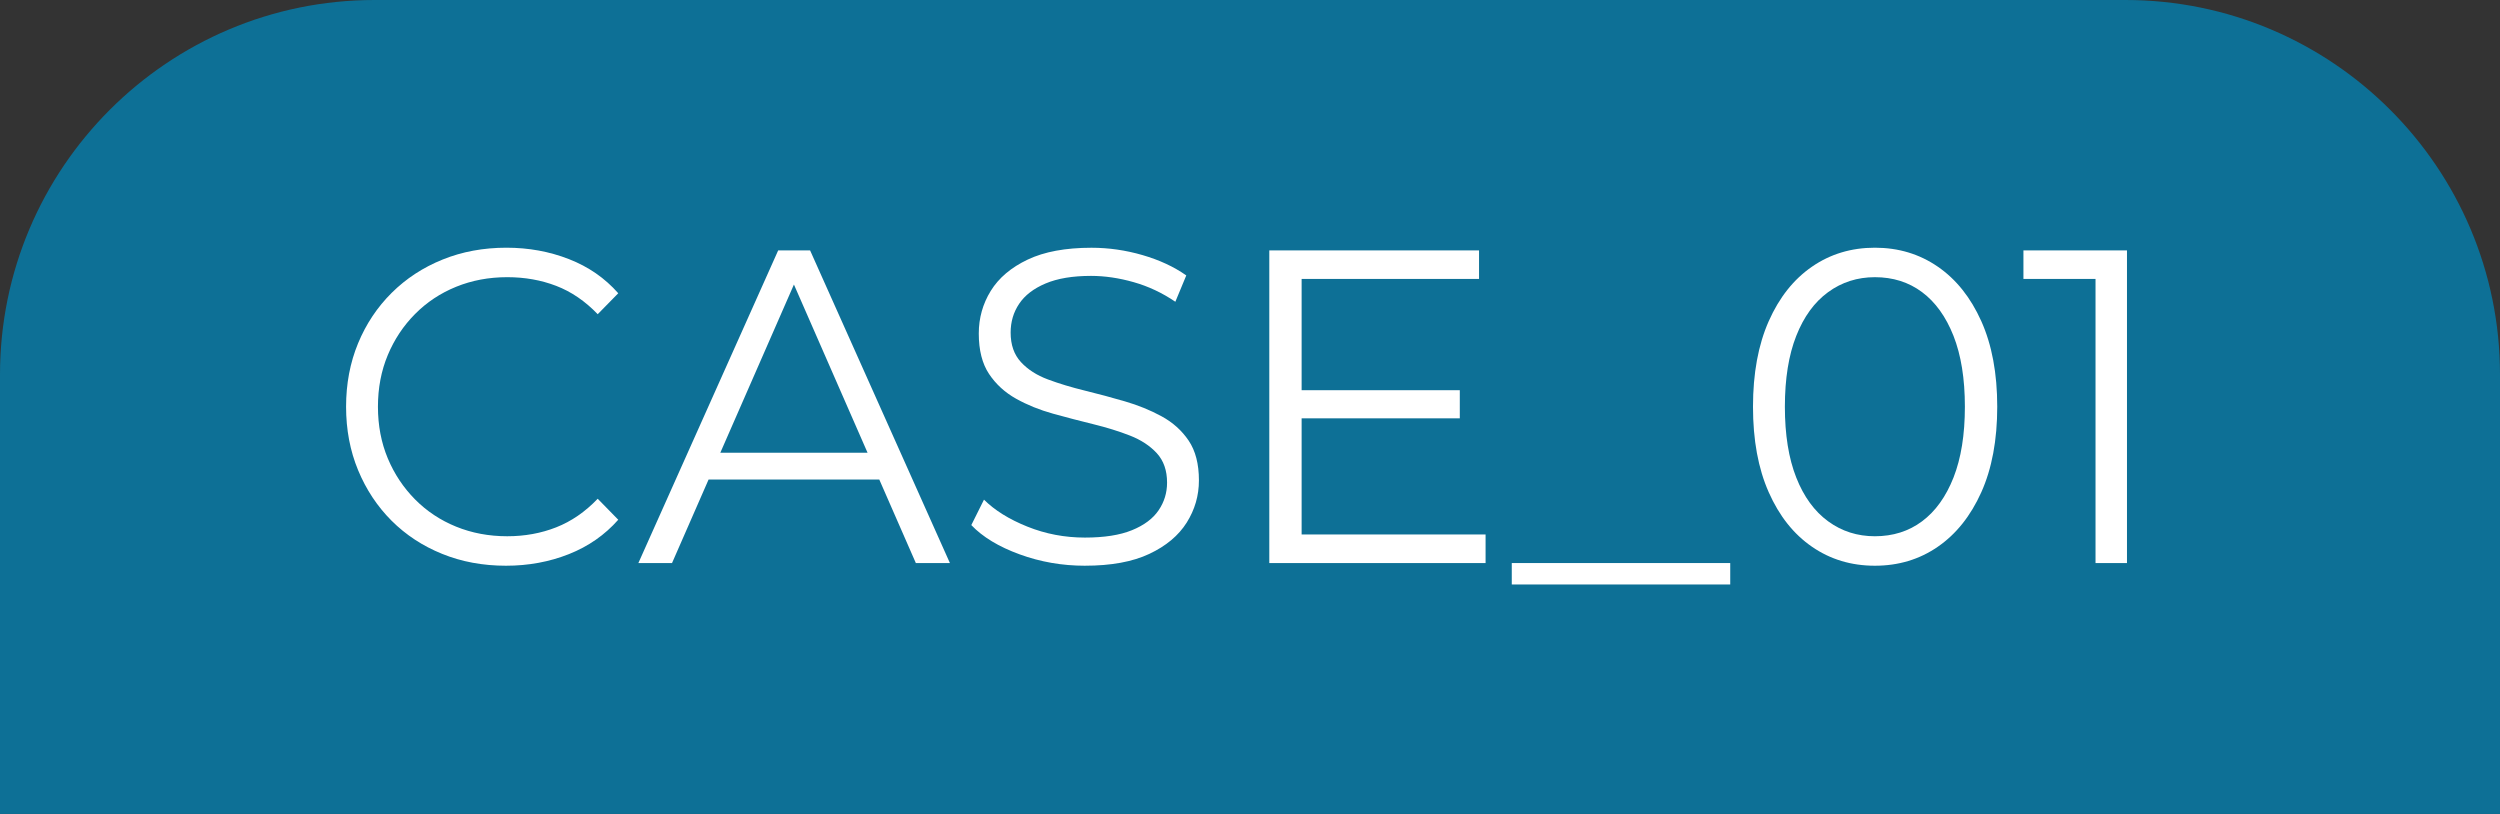 <?xml version="1.0" encoding="UTF-8"?><svg xmlns="http://www.w3.org/2000/svg" viewBox="0 0 86 28"><rect x="0" y="0" width="86" height="28" fill="#333333" stroke="none"/><g id="a"/><g id="b"><g id="c"><g><path d="M12.89,0h60.22C80.224,0,86,5.776,86,12.89v15.11H0V12.89C0,5.776,5.776,0,12.89,0Z" fill="#0d7096"/><g><path d="M17.406,19.461c-.792,0-1.523-.135-2.194-.407-.671-.271-1.253-.653-1.744-1.144-.491-.492-.874-1.07-1.15-1.737-.275-.665-.413-1.393-.413-2.182s.138-1.516,.413-2.182,.662-1.244,1.158-1.737c.496-.491,1.079-.873,1.751-1.144,.671-.271,1.403-.407,2.194-.407,.761,0,1.478,.13,2.149,.392,.671,.261,1.237,.652,1.698,1.175l-.707,.721c-.431-.45-.907-.775-1.428-.975-.521-.2-1.082-.299-1.684-.299-.631,0-1.217,.11-1.758,.33s-1.012,.532-1.413,.937c-.401,.404-.714,.875-.939,1.414s-.338,1.129-.338,1.775,.113,1.236,.338,1.775,.539,1.009,.939,1.414c.401,.405,.872,.717,1.413,.937s1.127,.33,1.758,.33c.601,0,1.163-.102,1.684-.307,.521-.205,.997-.532,1.428-.983l.707,.722c-.461,.522-1.027,.917-1.698,1.183-.672,.266-1.393,.399-2.165,.399Z" fill="#fff"/><path d="M21.96,19.369l4.81-10.756h1.097l4.81,10.756h-1.172l-4.419-10.096h.451l-4.419,10.096h-1.158Zm1.894-2.873l.331-.922h6.117l.331,.922h-6.779Z" fill="#fff"/><path d="M37.321,19.461c-.781,0-1.531-.13-2.247-.392-.716-.261-1.27-.596-1.661-1.006l.436-.875c.37,.369,.869,.678,1.495,.929s1.285,.376,1.977,.376c.662,0,1.2-.084,1.616-.253s.722-.397,.917-.683c.196-.287,.293-.605,.293-.953,0-.42-.118-.757-.353-1.014-.235-.255-.544-.458-.924-.606-.381-.149-.802-.279-1.262-.392-.461-.113-.922-.233-1.383-.361s-.884-.299-1.27-.514c-.386-.216-.697-.5-.932-.853s-.353-.816-.353-1.391c0-.532,.137-1.021,.413-1.468,.275-.445,.699-.804,1.27-1.075,.571-.271,1.302-.407,2.194-.407,.591,0,1.177,.084,1.758,.253s1.082,.402,1.503,.699l-.376,.906c-.451-.307-.93-.532-1.436-.675-.506-.144-.994-.215-1.465-.215-.631,0-1.152,.087-1.563,.261s-.714,.407-.909,.699c-.196,.291-.293,.622-.293,.99,0,.42,.117,.758,.353,1.014,.235,.256,.546,.456,.932,.599,.386,.144,.809,.271,1.27,.384s.919,.236,1.375,.369,.877,.304,1.262,.514c.386,.21,.697,.489,.932,.837,.235,.349,.353,.804,.353,1.368,0,.523-.14,1.006-.421,1.453-.281,.445-.709,.804-1.285,1.075-.576,.272-1.315,.407-2.217,.407Z" fill="#fff"/><path d="M44.776,18.386h6.328v.983h-7.44V8.613h7.215v.983h-6.103v8.789Zm-.12-4.963h5.561v.967h-5.561v-.967Z" fill="#fff"/><path d="M52.005,20.106v-.737h7.515v.737h-7.515Z" fill="#fff"/><path d="M64.496,19.461c-.812,0-1.533-.217-2.164-.653-.632-.435-1.127-1.059-1.488-1.875-.361-.814-.541-1.795-.541-2.942s.181-2.128,.541-2.942c.361-.815,.857-1.44,1.488-1.875,.631-.435,1.352-.653,2.164-.653s1.533,.218,2.165,.653,1.13,1.059,1.496,1.875c.365,.814,.548,1.795,.548,2.942s-.183,2.128-.548,2.942c-.366,.815-.865,1.44-1.496,1.875-.631,.436-1.353,.653-2.165,.653Zm0-1.014c.621,0,1.163-.171,1.623-.514s.821-.845,1.082-1.506c.26-.661,.391-1.473,.391-2.436s-.131-1.775-.391-2.436c-.261-.66-.621-1.162-1.082-1.506s-1.002-.514-1.623-.514c-.601,0-1.137,.171-1.608,.514s-.837,.845-1.097,1.506c-.261,.661-.391,1.474-.391,2.436s.13,1.775,.391,2.436c.26,.66,.626,1.162,1.097,1.506s1.007,.514,1.608,.514Z" fill="#fff"/><path d="M72.086,19.369V9.074l.481,.522h-2.961v-.983h3.562v10.756h-1.082Z" fill="#fff"/></g></g></g></g></svg>